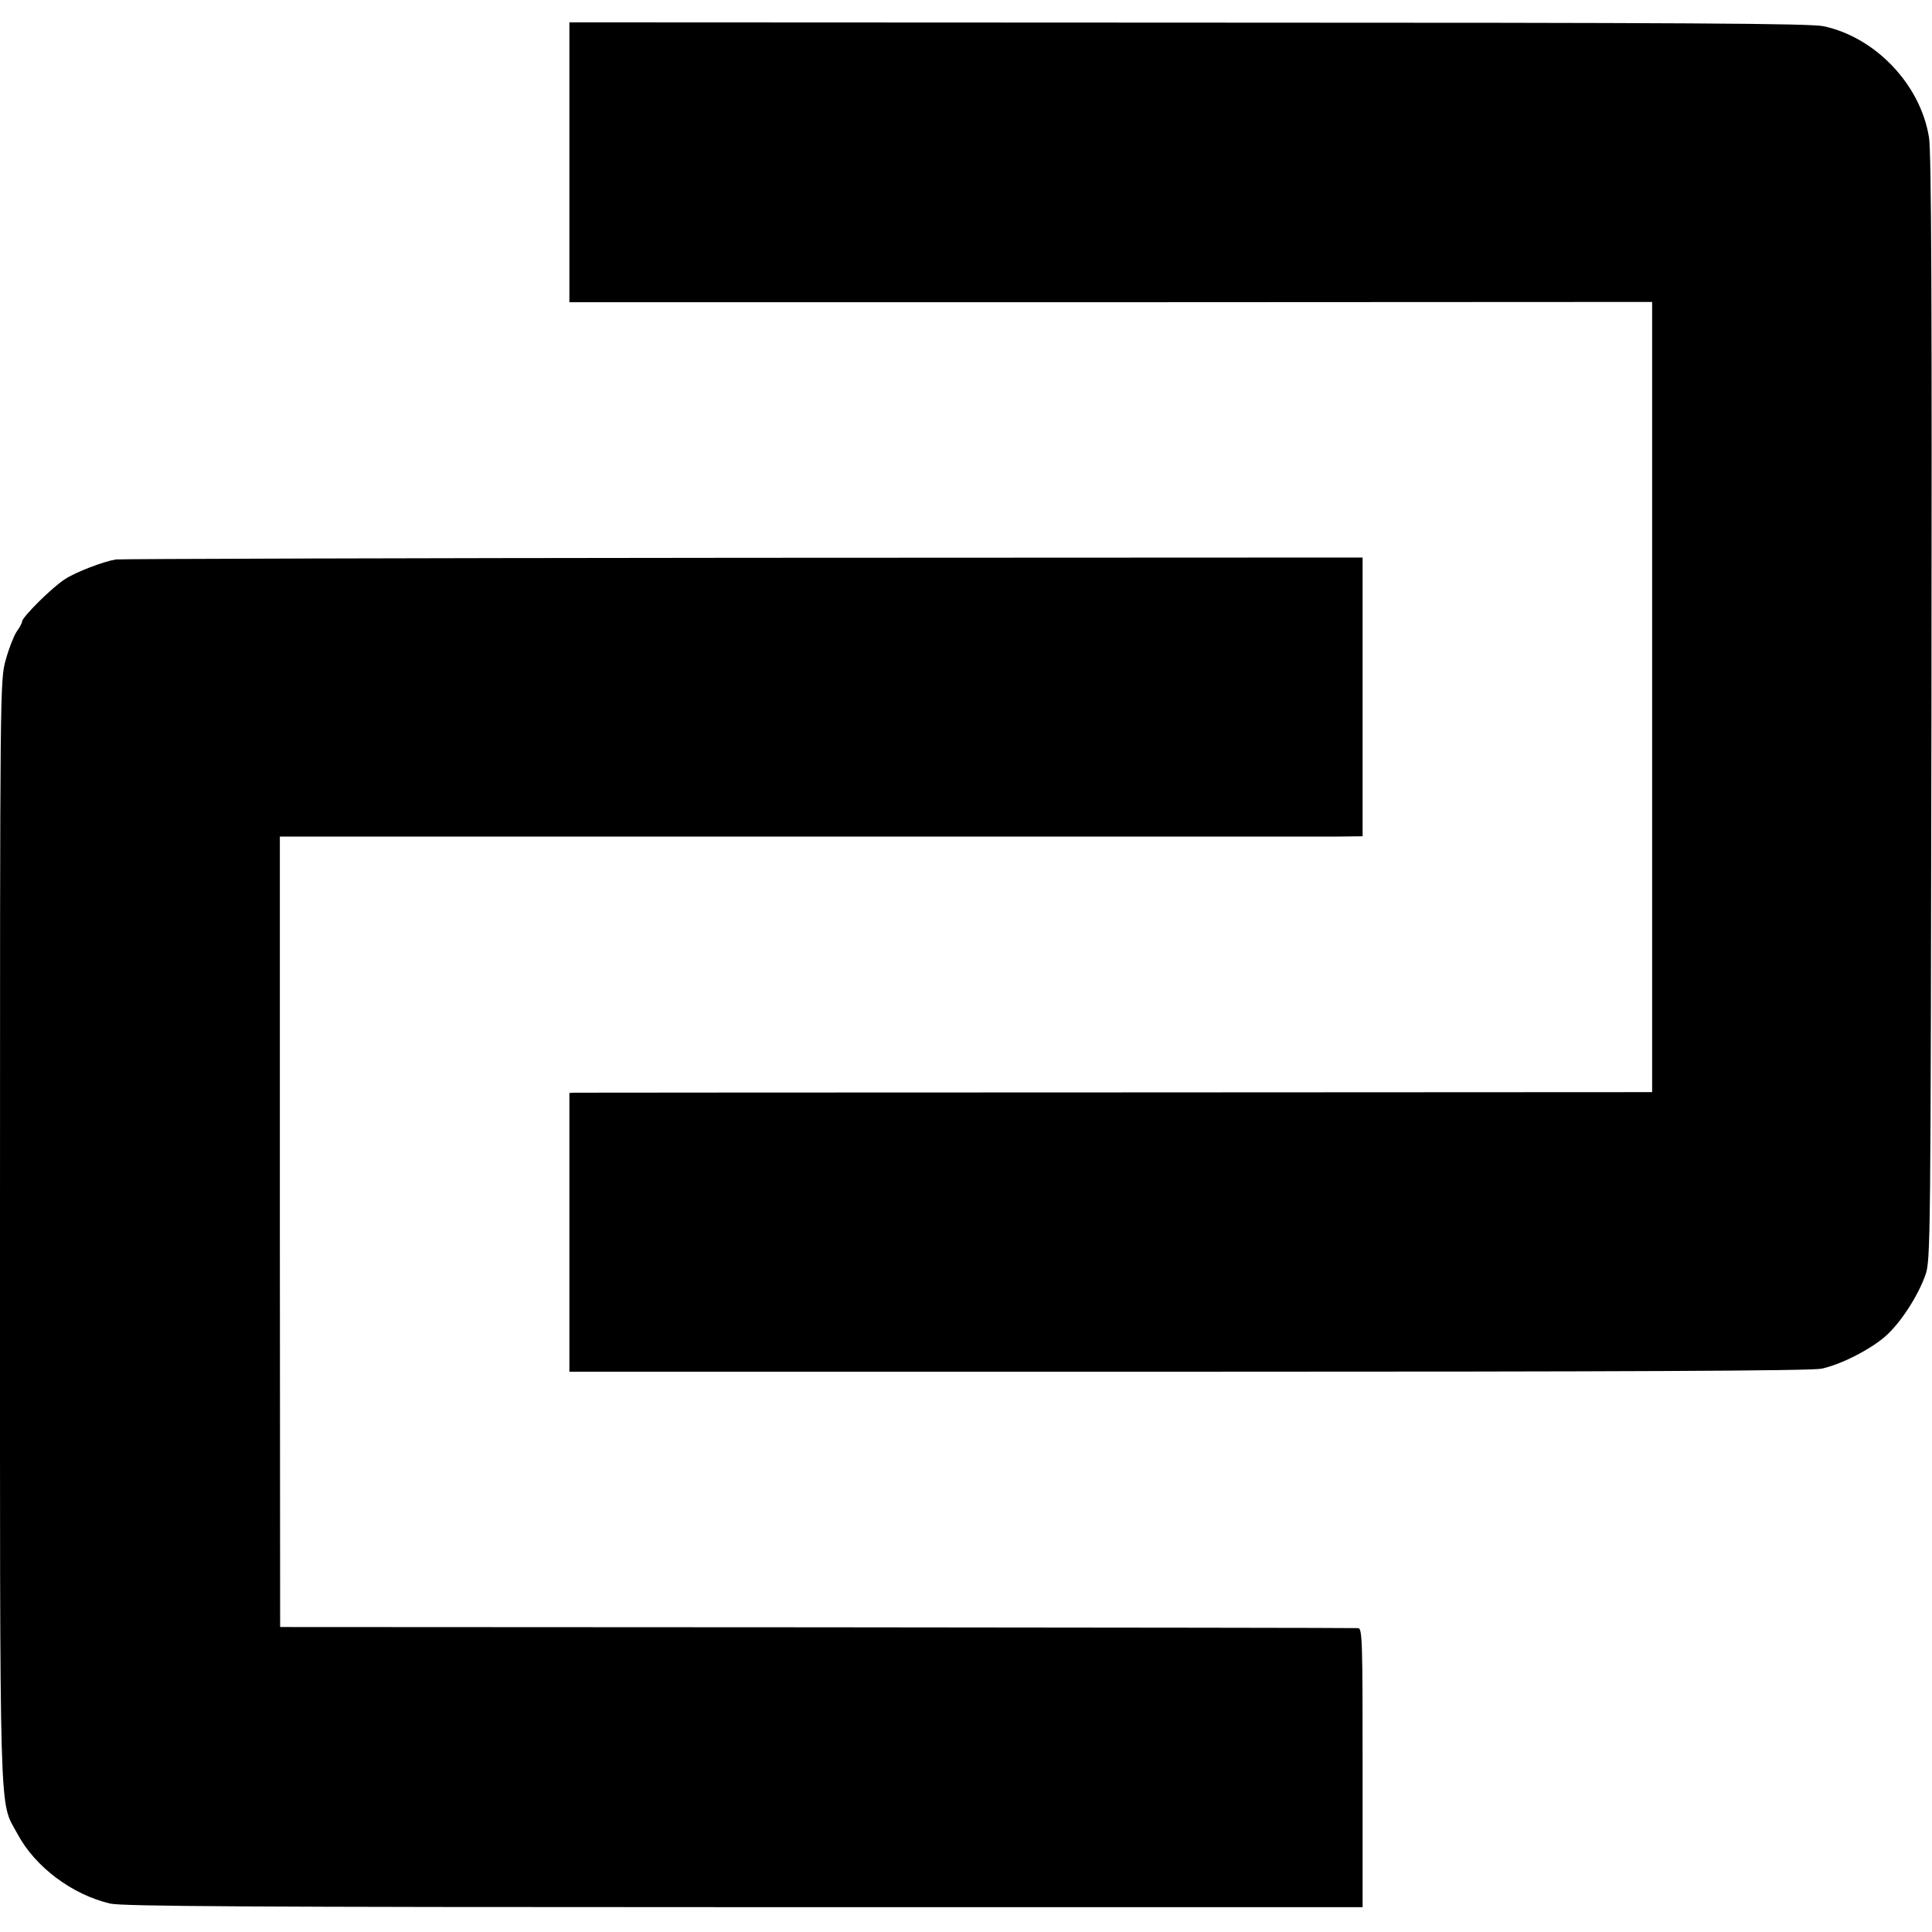 <?xml version="1.0" standalone="no"?>
<!DOCTYPE svg PUBLIC "-//W3C//DTD SVG 20010904//EN"
 "http://www.w3.org/TR/2001/REC-SVG-20010904/DTD/svg10.dtd">
<svg version="1.0" xmlns="http://www.w3.org/2000/svg"
 width="700pt" height="700pt" viewBox="0 0 700 700"
 preserveAspectRatio="xMidYMid meet">
<g transform="translate(0,700) scale(0.1,-0.1)"
fill="#000000" stroke="none">
<path d="M2063 6412 l0 -507 1962 0 1961 1 0 -1432 0 -1431 -1940 -1 c-1068 0
-1950 -1 -1962 -1 l-21 -1 0 -505 0 -505 2243 0 c1574 0 2258 3 2294 11 70 15
176 69 232 118 54 48 116 143 144 221 19 54 19 104 22 2055 2 1454 0 2019 -9
2068 -31 191 -194 362 -382 402 -50 10 -481 13 -2303 13 l-2241 1 0 -507z"/>
<path d="M420 4973 c-44 -7 -144 -45 -184 -71 -45 -28 -156 -138 -156 -154 0
-5 -9 -22 -20 -37 -10 -15 -28 -61 -39 -101 -21 -74 -21 -90 -21 -2070 0
-2199 -4 -2059 63 -2184 64 -120 197 -220 336 -253 45 -10 490 -13 2297 -13
l2241 0 0 505 c0 457 -1 505 -16 506 -9 1 -891 2 -1961 3 l-1945 1 -1 1432 0
1432 1870 0 c1029 0 1912 0 1962 0 l91 1 0 505 0 505 -2246 -1 c-1235 -1
-2257 -4 -2271 -6z"/>
</g>
</svg>
